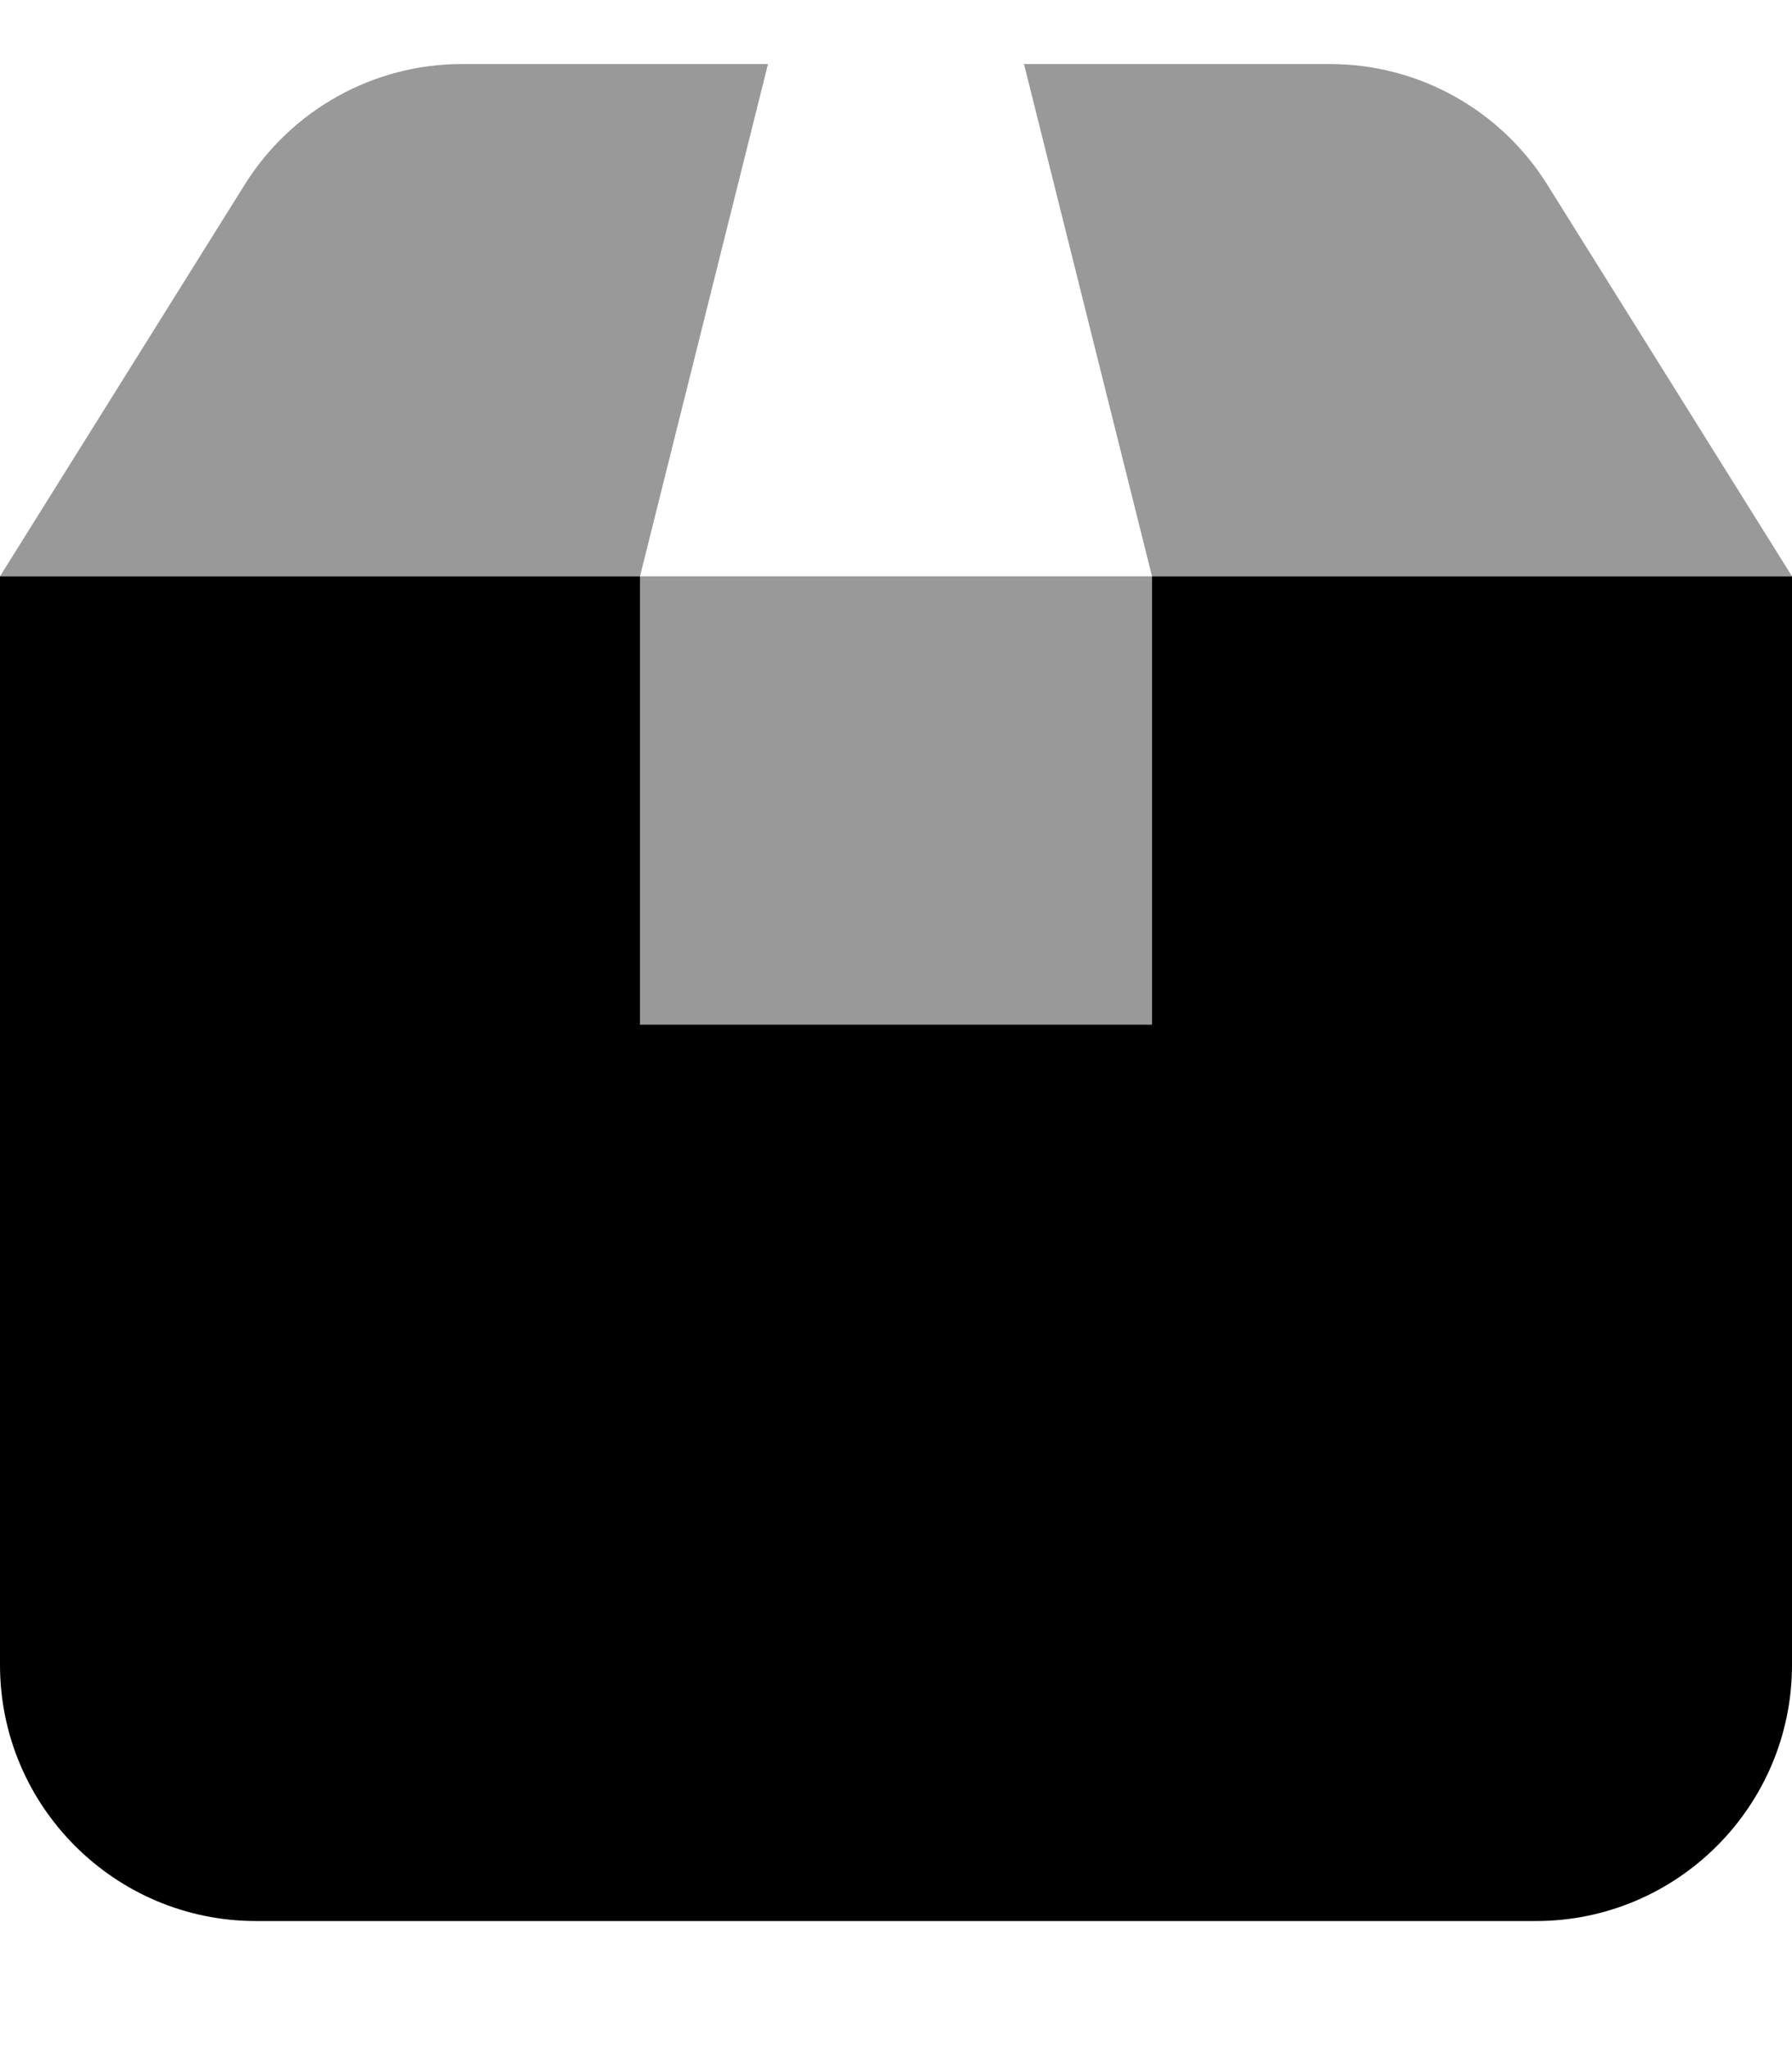 <svg xmlns="http://www.w3.org/2000/svg" viewBox="0 0 448 512"><!--! Font Awesome Pro 7.0.0 by @fontawesome - https://fontawesome.com License - https://fontawesome.com/license (Commercial License) Copyright 2025 Fonticons, Inc. --><path opacity=".4" fill="currentColor" d="M0 144L61.2 46.1C72.9 27.4 93.4 16 115.5 16l76.5 0-32 128-160 0zm160 0l0 112 128 0 0-112-128 0zM256 16l76.5 0c22.1 0 42.6 11.4 54.3 30.1L448 144 288 144 256 16z"/><path fill="currentColor" d="M160 144L0 144 0 416c0 35.3 28.7 64 64 64l320 0c35.3 0 64-28.7 64-64l0-272-160 0 0 112-128 0 0-112z"/></svg>